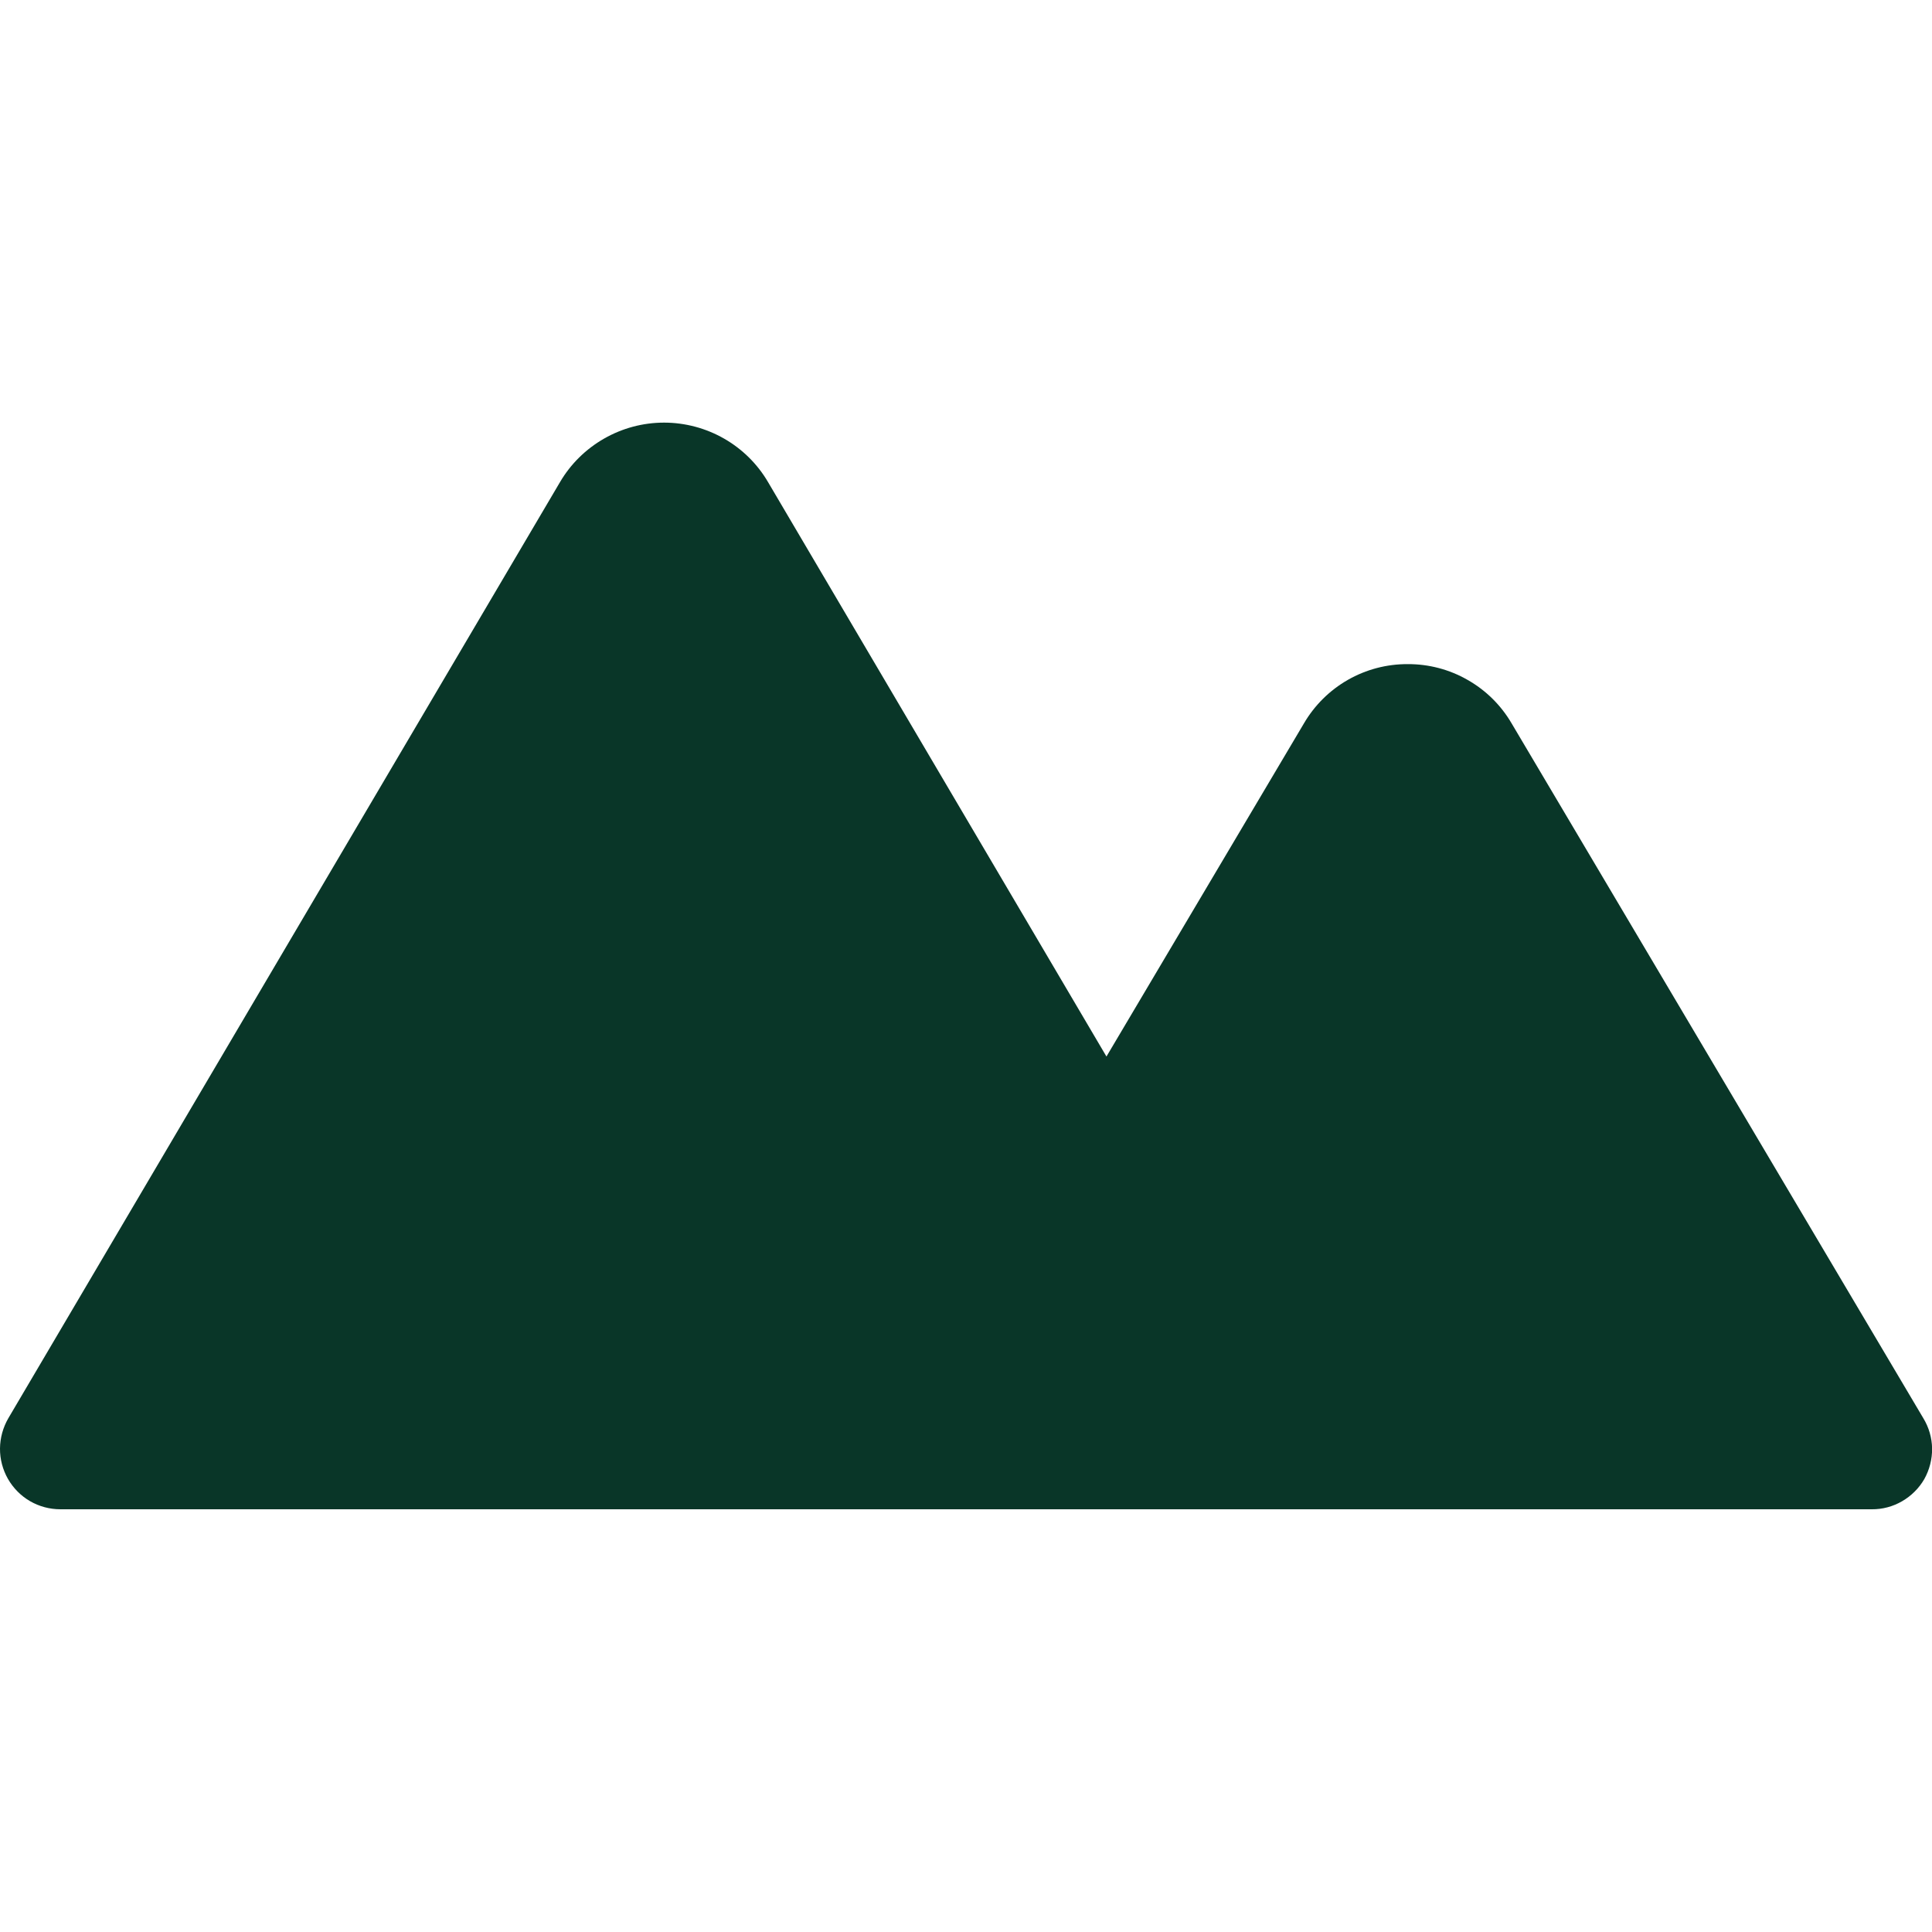 <svg width="20" height="20" viewBox="0 0 20 20" fill="none" xmlns="http://www.w3.org/2000/svg">
<g clip-path="url(#clip0_9922_29458)">
<path d="M19.92 15.312C19.865 15.407 19.785 15.486 19.69 15.541C19.595 15.596 19.487 15.625 19.377 15.624H0.625C0.515 15.624 0.406 15.595 0.311 15.54C0.216 15.485 0.137 15.405 0.082 15.309C0.028 15.214 -0.001 15.105 1.36648e-05 14.995C0.001 14.885 0.031 14.777 0.086 14.682L5.797 4.991C5.907 4.803 6.065 4.648 6.254 4.54C6.443 4.432 6.656 4.375 6.874 4.375C7.092 4.375 7.306 4.432 7.495 4.54C7.684 4.648 7.841 4.803 7.951 4.991L11.454 10.937L13.498 7.489C13.607 7.302 13.764 7.146 13.953 7.038C14.142 6.93 14.355 6.874 14.573 6.875C14.79 6.874 15.004 6.93 15.192 7.038C15.381 7.145 15.538 7.3 15.648 7.488L19.91 14.681C19.968 14.776 19.999 14.884 20.001 14.995C20.002 15.106 19.974 15.215 19.92 15.312Z" fill="#093628"/>
</g>
<defs>
<clipPath id="clip0_9922_29458">
<rect width="20" height="20" fill="white"/>
</clipPath>
</defs>
</svg>
